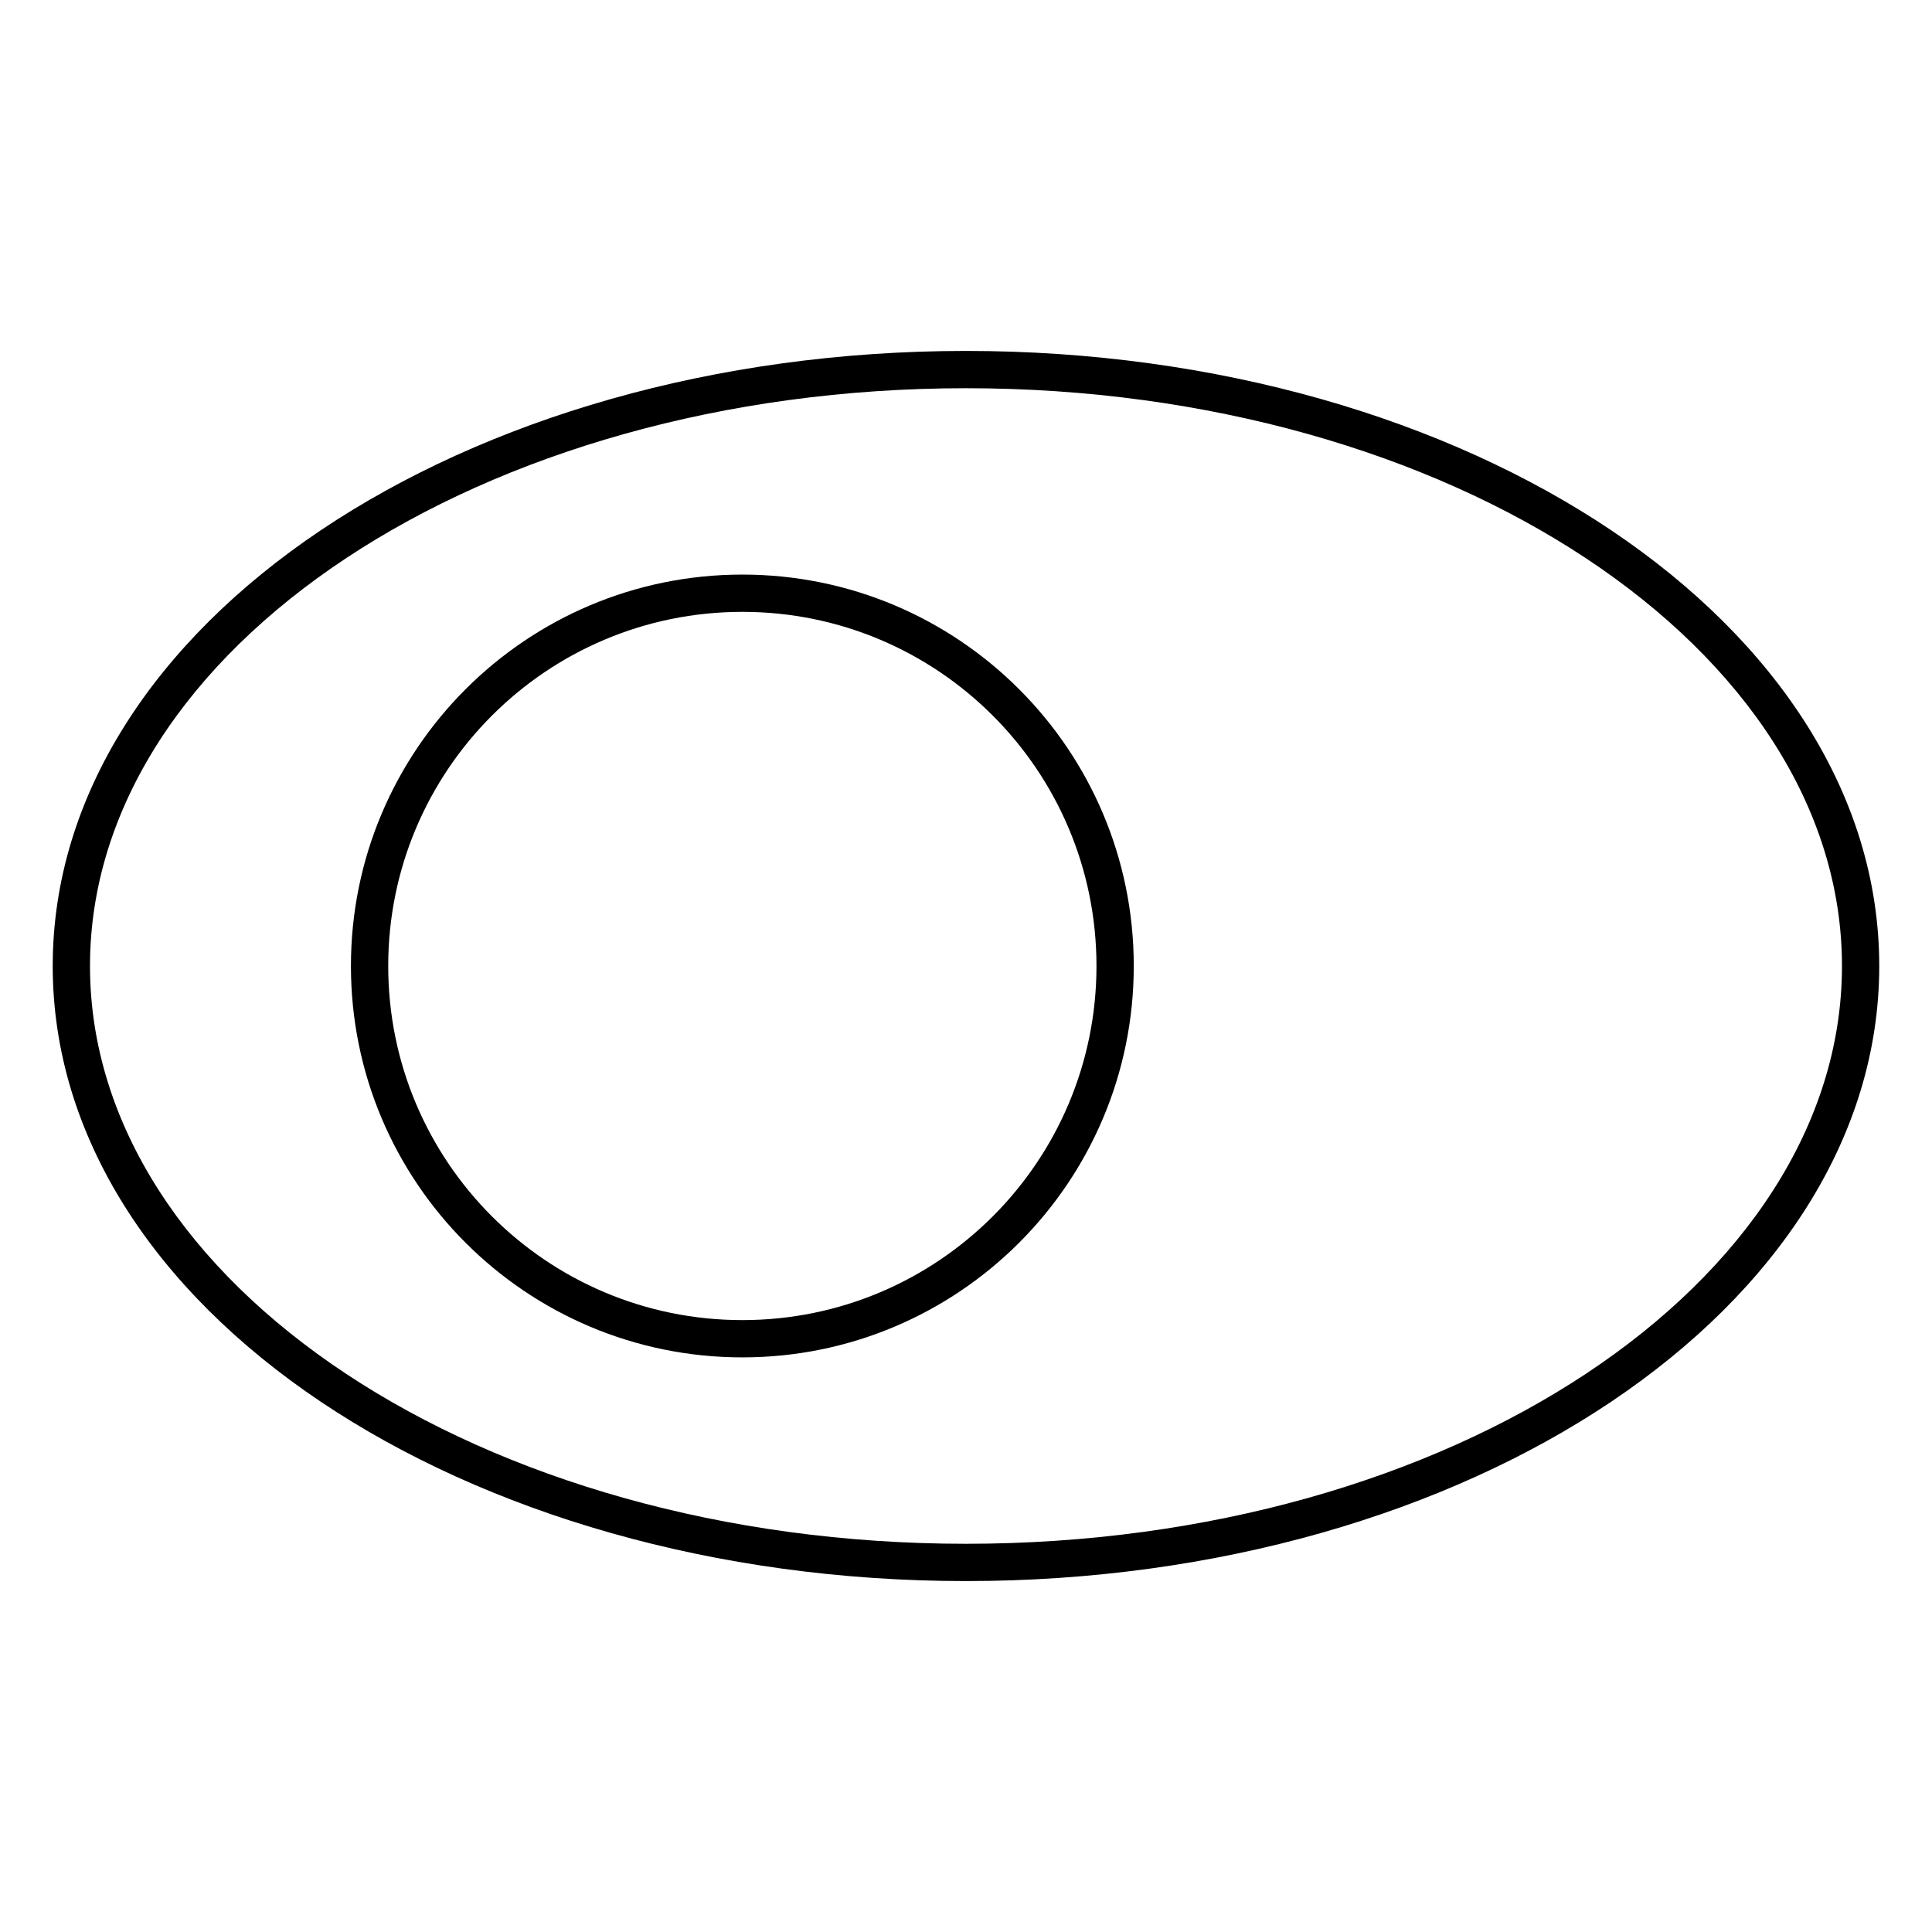 <?xml version="1.0" encoding="UTF-8"?>
<!-- Uploaded to: ICON Repo, www.iconrepo.com, Generator: ICON Repo Mixer Tools -->
<svg fill="#000000" width="800px" height="800px" version="1.1" viewBox="144 144 512 512" xmlns="http://www.w3.org/2000/svg">
 <g>
  <path d="m340.73 503.72c57.285 0 103.73-46.438 103.73-103.72 0-57.289-46.441-103.73-103.73-103.73-57.285 0-103.73 46.438-103.73 103.73 0 57.285 46.441 103.72 103.73 103.72zm0-9.879c-51.828 0-93.848-42.016-93.848-93.844 0-51.832 42.02-93.848 93.848-93.848 51.832 0 93.848 42.016 93.848 93.848 0 51.828-42.016 93.844-93.848 93.844z"/>
  <path d="m400 563c133.34 0 242.02-72.453 242.02-163s-108.68-163-242.02-163c-133.35 0-242.03 72.457-242.03 163s108.68 163 242.03 163zm0-9.879c-128.54 0-232.15-69.074-232.15-153.12s103.61-153.12 232.15-153.12c128.53 0 232.14 69.078 232.14 153.12s-103.61 153.12-232.14 153.12z"/>
 </g>
</svg>